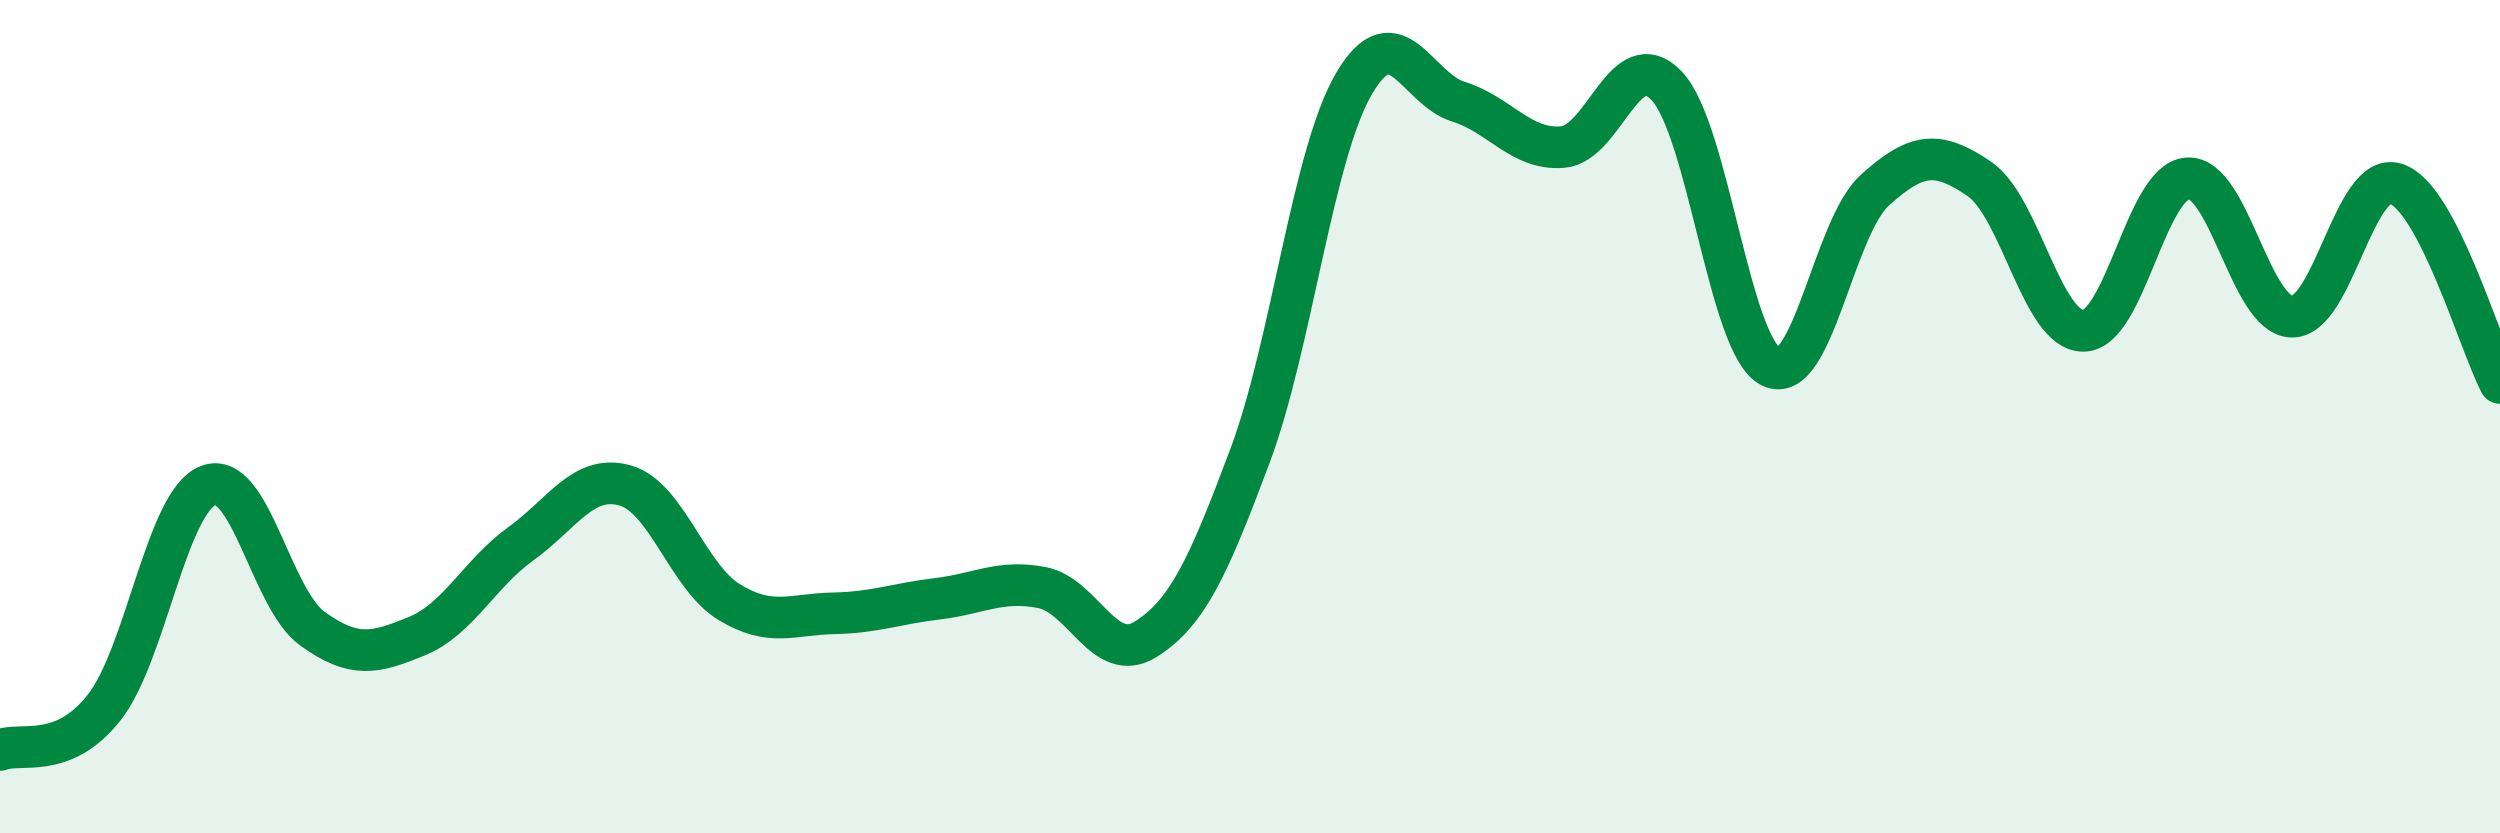 
    <svg width="60" height="20" viewBox="0 0 60 20" xmlns="http://www.w3.org/2000/svg">
      <path
        d="M 0,18 C 0.5,17.8 1.5,18.25 2.5,16.98 C 3.5,15.71 4,12.03 5,11.65 C 6,11.27 6.5,14.37 7.5,15.09 C 8.5,15.81 9,15.68 10,15.27 C 11,14.86 11.5,13.77 12.5,13.05 C 13.5,12.33 14,11.37 15,11.65 C 16,11.93 16.5,13.84 17.5,14.45 C 18.5,15.06 19,14.74 20,14.72 C 21,14.7 21.5,14.49 22.5,14.37 C 23.5,14.25 24,13.91 25,14.1 C 26,14.29 26.5,15.97 27.5,15.34 C 28.5,14.71 29,13.61 30,10.94 C 31,8.27 31.5,3.7 32.5,2 C 33.5,0.3 34,2.13 35,2.44 C 36,2.75 36.5,3.61 37.5,3.53 C 38.5,3.45 39,1.01 40,2.06 C 41,3.11 41.5,8.3 42.5,8.8 C 43.5,9.3 44,5.46 45,4.56 C 46,3.66 46.5,3.61 47.5,4.29 C 48.5,4.97 49,7.94 50,7.94 C 51,7.94 51.5,4.35 52.5,4.28 C 53.5,4.21 54,7.57 55,7.6 C 56,7.63 56.5,4.09 57.5,4.41 C 58.5,4.73 59.5,8.23 60,9.19L60 20L0 20Z"
        fill="#008740"
        opacity="0.1"
        stroke-linecap="round"
        stroke-linejoin="round"
      />
      <path
        d="M 0,18 C 0.5,17.8 1.5,18.25 2.5,16.98 C 3.5,15.71 4,12.03 5,11.65 C 6,11.27 6.5,14.37 7.5,15.09 C 8.5,15.81 9,15.68 10,15.27 C 11,14.86 11.5,13.77 12.5,13.05 C 13.5,12.33 14,11.37 15,11.65 C 16,11.93 16.5,13.84 17.5,14.45 C 18.5,15.06 19,14.74 20,14.72 C 21,14.7 21.5,14.49 22.5,14.37 C 23.5,14.25 24,13.91 25,14.1 C 26,14.29 26.5,15.97 27.5,15.34 C 28.5,14.71 29,13.61 30,10.94 C 31,8.27 31.5,3.7 32.5,2 C 33.5,0.3 34,2.13 35,2.44 C 36,2.75 36.5,3.61 37.5,3.53 C 38.5,3.45 39,1.01 40,2.06 C 41,3.11 41.5,8.3 42.5,8.8 C 43.5,9.3 44,5.46 45,4.56 C 46,3.66 46.5,3.61 47.5,4.29 C 48.5,4.97 49,7.94 50,7.94 C 51,7.94 51.5,4.35 52.5,4.28 C 53.5,4.21 54,7.57 55,7.6 C 56,7.63 56.5,4.09 57.5,4.41 C 58.5,4.73 59.5,8.23 60,9.19"
        stroke="#008740"
        stroke-width="1"
        fill="none"
        stroke-linecap="round"
        stroke-linejoin="round"
      />
    </svg>
  